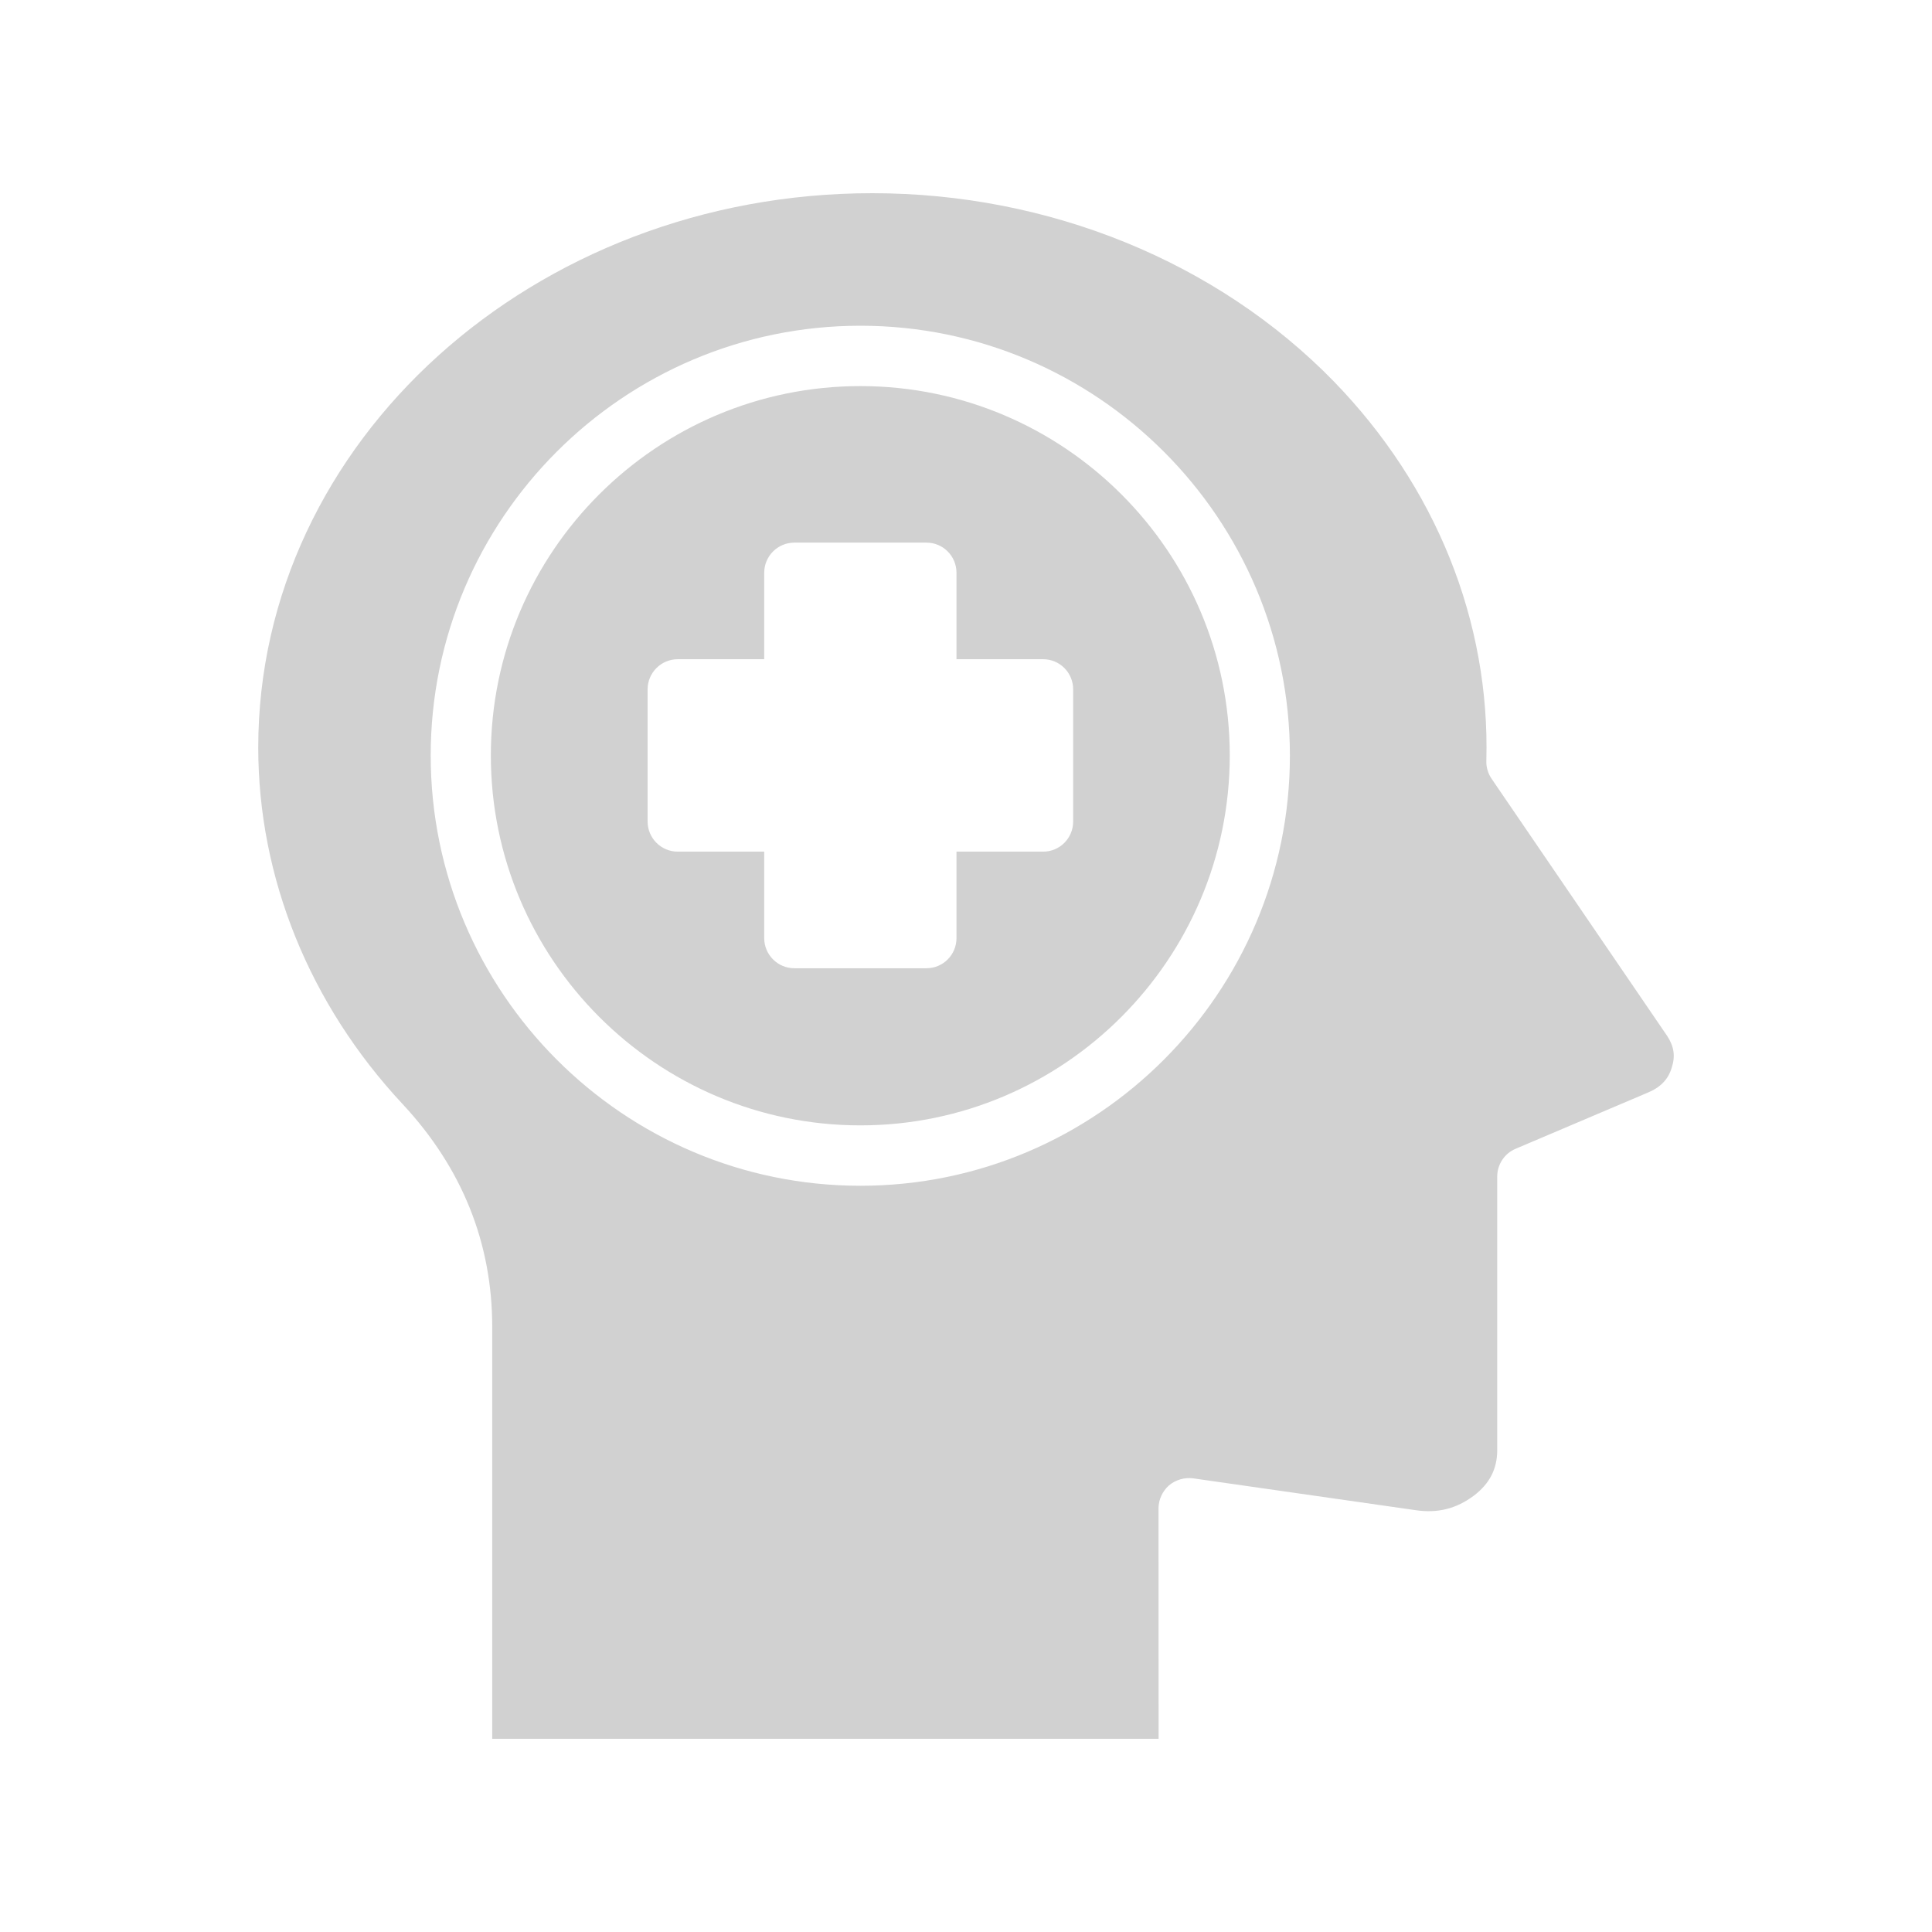 <?xml version="1.0" encoding="UTF-8"?><svg xmlns="http://www.w3.org/2000/svg" width="100px" height="100px" version="1.1" viewBox="0 0 100 100" aria-hidden="true" style="fill:url(#CerosGradient_id81039779e);"><defs><linearGradient class="cerosgradient" data-cerosgradient="true" id="CerosGradient_id81039779e" gradientUnits="userSpaceOnUse" x1="50%" y1="100%" x2="50%" y2="0%"><stop offset="0%" stop-color="#D1D1D1"/><stop offset="100%" stop-color="#D1D1D1"/></linearGradient><linearGradient/></defs>
 <path d="m86.293 53.621-9.09-13.316c-0.184-0.27-0.281-0.594-0.27-0.926 0.195-7.234-2.621-14.211-7.902-19.645-6.035-6.188-14.738-9.734-23.879-9.734-17.531 0-31.785 12.863-31.785 28.691 0 6.738 2.652 13.293 7.473 18.457 3.074 3.301 4.637 7.18 4.637 11.527v21.324h34.492l-0.004-11.926c0-0.453 0.203-0.883 0.539-1.188 0.344-0.289 0.797-0.422 1.25-0.367l11.516 1.648c1.133 0.172 2.113-0.074 3.019-0.754 0.809-0.613 1.207-1.379 1.207-2.352v-14.164c0-0.625 0.379-1.195 0.949-1.434l6.805-2.891c0.691-0.281 1.09-0.691 1.273-1.293 0.203-0.613 0.125-1.109-0.23-1.66zm-41.758 7.754c-12.27 0-22.242-9.996-22.242-22.273 0-12.258 9.973-22.242 22.242-22.242 12.258 0 22.23 9.984 22.23 22.242 0.004 12.277-9.969 22.273-22.23 22.273zm0-41.391c-10.543 0-19.129 8.57-19.129 19.117 0 10.555 8.582 19.148 19.129 19.148 10.535 0 19.117-8.594 19.117-19.148 0-10.547-8.582-19.117-19.117-19.117zm11.012 22.535c0 0.863-0.691 1.562-1.555 1.562h-4.484v4.473c0 0.863-0.691 1.562-1.555 1.562h-6.836c-0.863 0-1.562-0.699-1.562-1.562v-4.473h-4.473c-0.863 0-1.562-0.699-1.562-1.562v-6.836c0-0.863 0.699-1.562 1.562-1.562h4.473v-4.473c0-0.863 0.699-1.562 1.562-1.562h6.836c0.863 0 1.555 0.699 1.555 1.562v4.473h4.484c0.863 0 1.555 0.699 1.555 1.562z" style="fill:url(#CerosGradient_id81039779e);"/>
</svg>